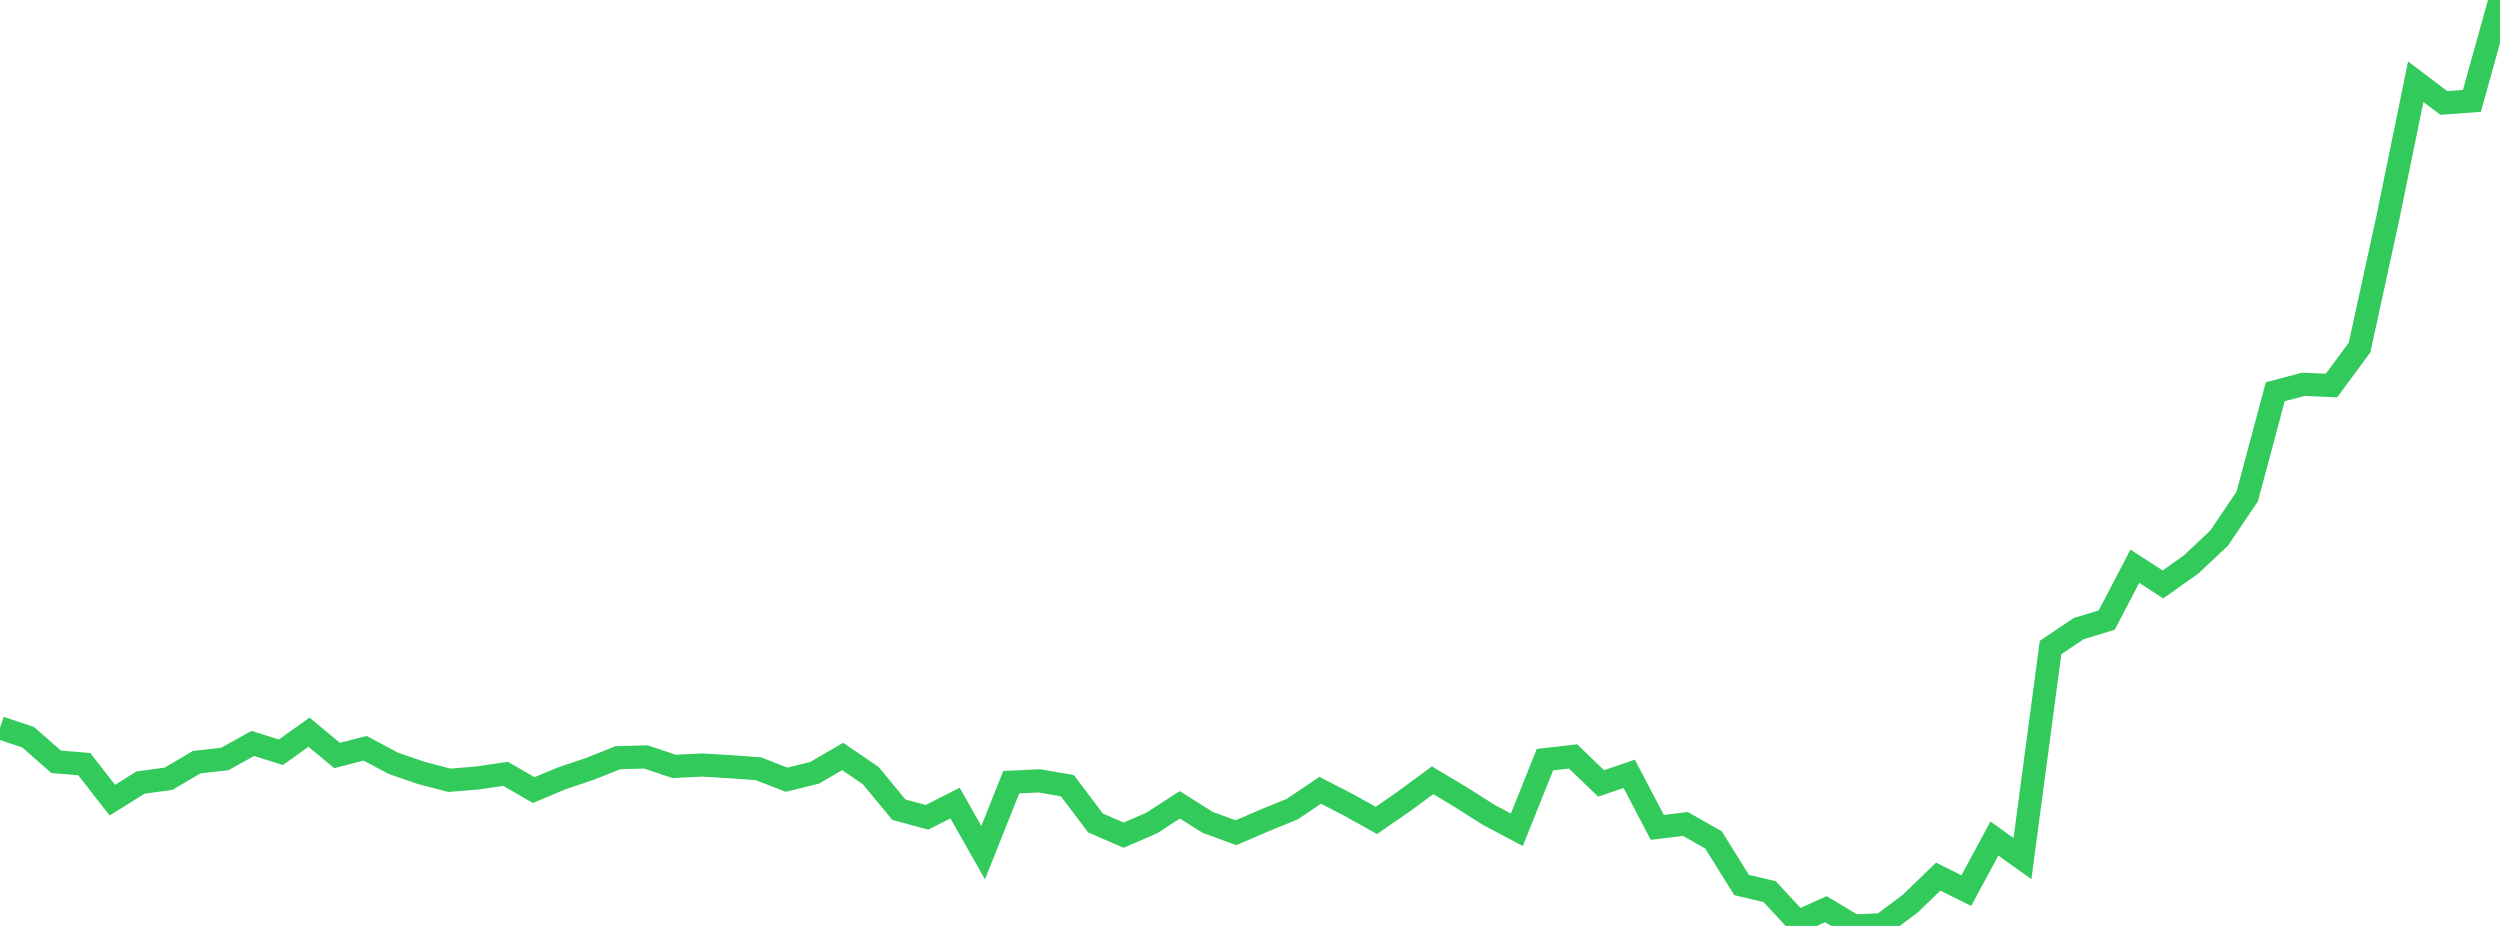 <?xml version="1.0" standalone="no"?>
<!DOCTYPE svg PUBLIC "-//W3C//DTD SVG 1.1//EN" "http://www.w3.org/Graphics/SVG/1.1/DTD/svg11.dtd">

<svg width="135" height="50" viewBox="0 0 135 50" preserveAspectRatio="none" 
  xmlns="http://www.w3.org/2000/svg"
  xmlns:xlink="http://www.w3.org/1999/xlink">


<polyline points="0.0, 39.303 1.517, 39.808 3.034, 41.138 4.551, 41.263 6.067, 43.209 7.584, 42.26 9.101, 42.053 10.618, 41.157 12.135, 40.987 13.652, 40.145 15.169, 40.623 16.685, 39.539 18.202, 40.796 19.719, 40.407 21.236, 41.217 22.753, 41.739 24.27, 42.135 25.787, 42.01 27.303, 41.787 28.82, 42.665 30.337, 42.029 31.854, 41.519 33.371, 40.915 34.888, 40.877 36.404, 41.386 37.921, 41.312 39.438, 41.402 40.955, 41.512 42.472, 42.104 43.989, 41.731 45.506, 40.848 47.022, 41.884 48.539, 43.722 50.056, 44.136 51.573, 43.365 53.09, 46.044 54.607, 42.239 56.124, 42.165 57.64, 42.428 59.157, 44.44 60.674, 45.098 62.191, 44.444 63.708, 43.461 65.225, 44.412 66.742, 44.966 68.258, 44.314 69.775, 43.697 71.292, 42.675 72.809, 43.458 74.326, 44.304 75.843, 43.252 77.36, 42.135 78.876, 43.042 80.393, 44.002 81.91, 44.808 83.427, 41.022 84.944, 40.847 86.461, 42.305 87.978, 41.788 89.494, 44.679 91.011, 44.493 92.528, 45.355 94.045, 47.79 95.562, 48.149 97.079, 49.784 98.596, 49.097 100.112, 50.0 101.629, 49.936 103.146, 48.803 104.663, 47.338 106.18, 48.092 107.697, 45.28 109.213, 46.364 110.73, 34.967 112.247, 33.947 113.764, 33.483 115.281, 30.576 116.798, 31.56 118.315, 30.484 119.831, 29.06 121.348, 26.816 122.865, 21.153 124.382, 20.752 125.899, 20.82 127.416, 18.767 128.933, 11.813 130.449, 4.415 131.966, 5.558 133.483, 5.447 135.0, 0.0" fill="none" stroke="#32ca5b" stroke-width="1.25"/>

</svg>